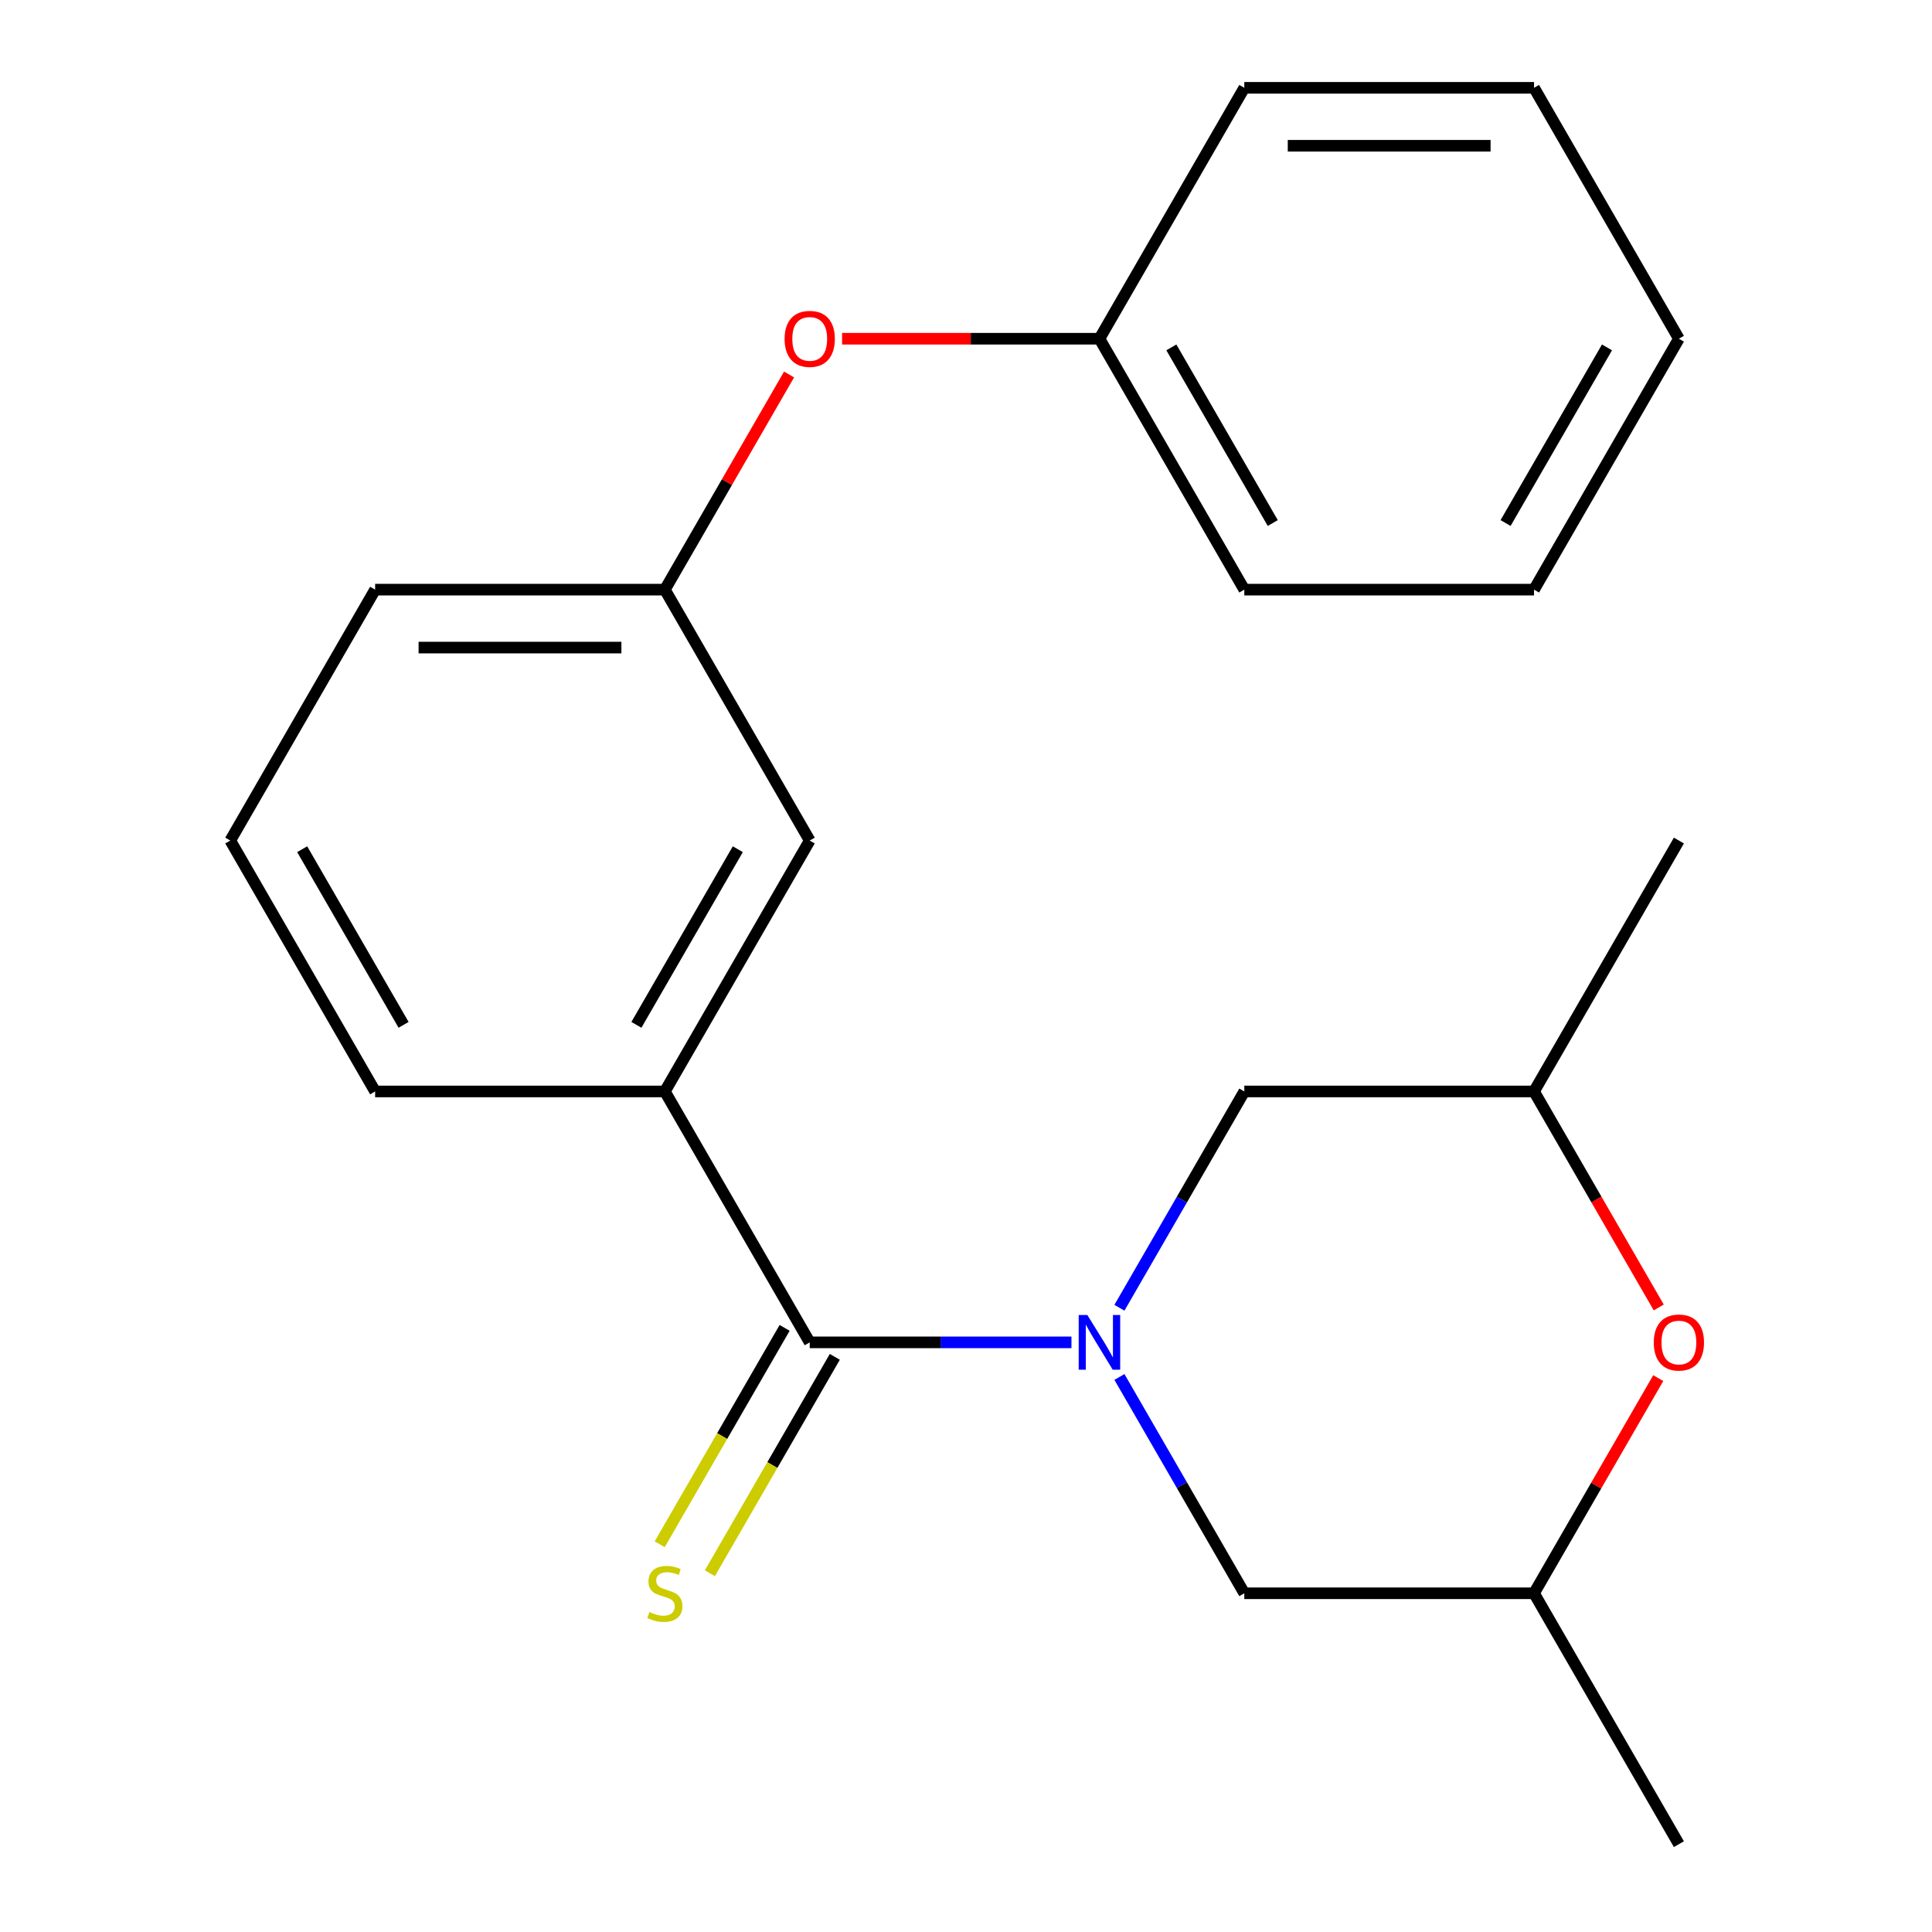 <?xml version='1.0' encoding='iso-8859-1'?>
<svg version='1.1' baseProfile='full'
              xmlns='http://www.w3.org/2000/svg'
                      xmlns:rdkit='http://www.rdkit.org/xml'
                      xmlns:xlink='http://www.w3.org/1999/xlink'
                  xml:space='preserve'
width='1000px' height='1000px' viewBox='0 0 1000 1000'>
<!-- END OF HEADER -->
<rect style='opacity:1.0;fill:#FFFFFF;stroke:none' width='1000' height='1000' x='0' y='0'> </rect>
<path class='bond-0' d='M 554.582,694.805 L 486.846,694.805' style='fill:none;fill-rule:evenodd;stroke:#0000FF;stroke-width:6px;stroke-linecap:butt;stroke-linejoin:miter;stroke-opacity:1' />
<path class='bond-0' d='M 486.846,694.805 L 419.11,694.805' style='fill:none;fill-rule:evenodd;stroke:#000000;stroke-width:6px;stroke-linecap:butt;stroke-linejoin:miter;stroke-opacity:1' />
<path class='bond-3' d='M 579.411,676.896 L 611.732,620.916' style='fill:none;fill-rule:evenodd;stroke:#0000FF;stroke-width:6px;stroke-linecap:butt;stroke-linejoin:miter;stroke-opacity:1' />
<path class='bond-3' d='M 611.732,620.916 L 644.052,564.935' style='fill:none;fill-rule:evenodd;stroke:#000000;stroke-width:6px;stroke-linecap:butt;stroke-linejoin:miter;stroke-opacity:1' />
<path class='bond-4' d='M 579.411,712.714 L 611.732,768.695' style='fill:none;fill-rule:evenodd;stroke:#0000FF;stroke-width:6px;stroke-linecap:butt;stroke-linejoin:miter;stroke-opacity:1' />
<path class='bond-4' d='M 611.732,768.695 L 644.052,824.675' style='fill:none;fill-rule:evenodd;stroke:#000000;stroke-width:6px;stroke-linecap:butt;stroke-linejoin:miter;stroke-opacity:1' />
<path class='bond-1' d='M 419.11,694.805 L 344.13,564.935' style='fill:none;fill-rule:evenodd;stroke:#000000;stroke-width:6px;stroke-linecap:butt;stroke-linejoin:miter;stroke-opacity:1' />
<path class='bond-5' d='M 406.123,687.307 L 373.791,743.308' style='fill:none;fill-rule:evenodd;stroke:#000000;stroke-width:6px;stroke-linecap:butt;stroke-linejoin:miter;stroke-opacity:1' />
<path class='bond-5' d='M 373.791,743.308 L 341.459,799.308' style='fill:none;fill-rule:evenodd;stroke:#CCCC00;stroke-width:6px;stroke-linecap:butt;stroke-linejoin:miter;stroke-opacity:1' />
<path class='bond-5' d='M 432.097,702.303 L 399.765,758.304' style='fill:none;fill-rule:evenodd;stroke:#000000;stroke-width:6px;stroke-linecap:butt;stroke-linejoin:miter;stroke-opacity:1' />
<path class='bond-5' d='M 399.765,758.304 L 367.434,814.304' style='fill:none;fill-rule:evenodd;stroke:#CCCC00;stroke-width:6px;stroke-linecap:butt;stroke-linejoin:miter;stroke-opacity:1' />
<path class='bond-6' d='M 344.13,564.935 L 419.11,435.065' style='fill:none;fill-rule:evenodd;stroke:#000000;stroke-width:6px;stroke-linecap:butt;stroke-linejoin:miter;stroke-opacity:1' />
<path class='bond-6' d='M 329.403,530.458 L 381.889,439.549' style='fill:none;fill-rule:evenodd;stroke:#000000;stroke-width:6px;stroke-linecap:butt;stroke-linejoin:miter;stroke-opacity:1' />
<path class='bond-12' d='M 344.13,564.935 L 194.169,564.935' style='fill:none;fill-rule:evenodd;stroke:#000000;stroke-width:6px;stroke-linecap:butt;stroke-linejoin:miter;stroke-opacity:1' />
<path class='bond-2' d='M 858.307,713.314 L 826.16,768.995' style='fill:none;fill-rule:evenodd;stroke:#FF0000;stroke-width:6px;stroke-linecap:butt;stroke-linejoin:miter;stroke-opacity:1' />
<path class='bond-2' d='M 826.16,768.995 L 794.013,824.675' style='fill:none;fill-rule:evenodd;stroke:#000000;stroke-width:6px;stroke-linecap:butt;stroke-linejoin:miter;stroke-opacity:1' />
<path class='bond-22' d='M 858.562,676.736 L 826.287,620.836' style='fill:none;fill-rule:evenodd;stroke:#FF0000;stroke-width:6px;stroke-linecap:butt;stroke-linejoin:miter;stroke-opacity:1' />
<path class='bond-22' d='M 826.287,620.836 L 794.013,564.935' style='fill:none;fill-rule:evenodd;stroke:#000000;stroke-width:6px;stroke-linecap:butt;stroke-linejoin:miter;stroke-opacity:1' />
<path class='bond-8' d='M 644.052,564.935 L 794.013,564.935' style='fill:none;fill-rule:evenodd;stroke:#000000;stroke-width:6px;stroke-linecap:butt;stroke-linejoin:miter;stroke-opacity:1' />
<path class='bond-7' d='M 644.052,824.675 L 794.013,824.675' style='fill:none;fill-rule:evenodd;stroke:#000000;stroke-width:6px;stroke-linecap:butt;stroke-linejoin:miter;stroke-opacity:1' />
<path class='bond-9' d='M 419.11,435.065 L 344.13,305.195' style='fill:none;fill-rule:evenodd;stroke:#000000;stroke-width:6px;stroke-linecap:butt;stroke-linejoin:miter;stroke-opacity:1' />
<path class='bond-15' d='M 794.013,824.675 L 868.994,954.545' style='fill:none;fill-rule:evenodd;stroke:#000000;stroke-width:6px;stroke-linecap:butt;stroke-linejoin:miter;stroke-opacity:1' />
<path class='bond-16' d='M 794.013,564.935 L 868.994,435.065' style='fill:none;fill-rule:evenodd;stroke:#000000;stroke-width:6px;stroke-linecap:butt;stroke-linejoin:miter;stroke-opacity:1' />
<path class='bond-10' d='M 344.13,305.195 L 376.277,249.514' style='fill:none;fill-rule:evenodd;stroke:#000000;stroke-width:6px;stroke-linecap:butt;stroke-linejoin:miter;stroke-opacity:1' />
<path class='bond-10' d='M 376.277,249.514 L 408.424,193.834' style='fill:none;fill-rule:evenodd;stroke:#FF0000;stroke-width:6px;stroke-linecap:butt;stroke-linejoin:miter;stroke-opacity:1' />
<path class='bond-23' d='M 344.13,305.195 L 194.169,305.195' style='fill:none;fill-rule:evenodd;stroke:#000000;stroke-width:6px;stroke-linecap:butt;stroke-linejoin:miter;stroke-opacity:1' />
<path class='bond-23' d='M 321.636,335.187 L 216.663,335.187' style='fill:none;fill-rule:evenodd;stroke:#000000;stroke-width:6px;stroke-linecap:butt;stroke-linejoin:miter;stroke-opacity:1' />
<path class='bond-11' d='M 435.859,175.325 L 502.465,175.325' style='fill:none;fill-rule:evenodd;stroke:#FF0000;stroke-width:6px;stroke-linecap:butt;stroke-linejoin:miter;stroke-opacity:1' />
<path class='bond-11' d='M 502.465,175.325 L 569.071,175.325' style='fill:none;fill-rule:evenodd;stroke:#000000;stroke-width:6px;stroke-linecap:butt;stroke-linejoin:miter;stroke-opacity:1' />
<path class='bond-17' d='M 569.071,175.325 L 644.052,305.195' style='fill:none;fill-rule:evenodd;stroke:#000000;stroke-width:6px;stroke-linecap:butt;stroke-linejoin:miter;stroke-opacity:1' />
<path class='bond-17' d='M 606.293,179.809 L 658.779,270.718' style='fill:none;fill-rule:evenodd;stroke:#000000;stroke-width:6px;stroke-linecap:butt;stroke-linejoin:miter;stroke-opacity:1' />
<path class='bond-18' d='M 569.071,175.325 L 644.052,45.455' style='fill:none;fill-rule:evenodd;stroke:#000000;stroke-width:6px;stroke-linecap:butt;stroke-linejoin:miter;stroke-opacity:1' />
<path class='bond-13' d='M 194.169,564.935 L 119.188,435.065' style='fill:none;fill-rule:evenodd;stroke:#000000;stroke-width:6px;stroke-linecap:butt;stroke-linejoin:miter;stroke-opacity:1' />
<path class='bond-13' d='M 208.896,530.458 L 156.409,439.549' style='fill:none;fill-rule:evenodd;stroke:#000000;stroke-width:6px;stroke-linecap:butt;stroke-linejoin:miter;stroke-opacity:1' />
<path class='bond-14' d='M 119.188,435.065 L 194.169,305.195' style='fill:none;fill-rule:evenodd;stroke:#000000;stroke-width:6px;stroke-linecap:butt;stroke-linejoin:miter;stroke-opacity:1' />
<path class='bond-19' d='M 644.052,305.195 L 794.013,305.195' style='fill:none;fill-rule:evenodd;stroke:#000000;stroke-width:6px;stroke-linecap:butt;stroke-linejoin:miter;stroke-opacity:1' />
<path class='bond-20' d='M 644.052,45.455 L 794.013,45.455' style='fill:none;fill-rule:evenodd;stroke:#000000;stroke-width:6px;stroke-linecap:butt;stroke-linejoin:miter;stroke-opacity:1' />
<path class='bond-20' d='M 666.546,75.447 L 771.519,75.447' style='fill:none;fill-rule:evenodd;stroke:#000000;stroke-width:6px;stroke-linecap:butt;stroke-linejoin:miter;stroke-opacity:1' />
<path class='bond-24' d='M 794.013,305.195 L 868.994,175.325' style='fill:none;fill-rule:evenodd;stroke:#000000;stroke-width:6px;stroke-linecap:butt;stroke-linejoin:miter;stroke-opacity:1' />
<path class='bond-24' d='M 779.286,270.718 L 831.773,179.809' style='fill:none;fill-rule:evenodd;stroke:#000000;stroke-width:6px;stroke-linecap:butt;stroke-linejoin:miter;stroke-opacity:1' />
<path class='bond-21' d='M 794.013,45.455 L 868.994,175.325' style='fill:none;fill-rule:evenodd;stroke:#000000;stroke-width:6px;stroke-linecap:butt;stroke-linejoin:miter;stroke-opacity:1' />
<path  class='atom-0' d='M 562.811 680.645
L 572.091 695.645
Q 573.011 697.125, 574.491 699.805
Q 575.971 702.485, 576.051 702.645
L 576.051 680.645
L 579.811 680.645
L 579.811 708.965
L 575.931 708.965
L 565.971 692.565
Q 564.811 690.645, 563.571 688.445
Q 562.371 686.245, 562.011 685.565
L 562.011 708.965
L 558.331 708.965
L 558.331 680.645
L 562.811 680.645
' fill='#0000FF'/>
<path  class='atom-3' d='M 855.994 694.885
Q 855.994 688.085, 859.354 684.285
Q 862.714 680.485, 868.994 680.485
Q 875.274 680.485, 878.634 684.285
Q 881.994 688.085, 881.994 694.885
Q 881.994 701.765, 878.594 705.685
Q 875.194 709.565, 868.994 709.565
Q 862.754 709.565, 859.354 705.685
Q 855.994 701.805, 855.994 694.885
M 868.994 706.365
Q 873.314 706.365, 875.634 703.485
Q 877.994 700.565, 877.994 694.885
Q 877.994 689.325, 875.634 686.525
Q 873.314 683.685, 868.994 683.685
Q 864.674 683.685, 862.314 686.485
Q 859.994 689.285, 859.994 694.885
Q 859.994 700.605, 862.314 703.485
Q 864.674 706.365, 868.994 706.365
' fill='#FF0000'/>
<path  class='atom-6' d='M 336.13 834.395
Q 336.45 834.515, 337.77 835.075
Q 339.09 835.635, 340.53 835.995
Q 342.01 836.315, 343.45 836.315
Q 346.13 836.315, 347.69 835.035
Q 349.25 833.715, 349.25 831.435
Q 349.25 829.875, 348.45 828.915
Q 347.69 827.955, 346.49 827.435
Q 345.29 826.915, 343.29 826.315
Q 340.77 825.555, 339.25 824.835
Q 337.77 824.115, 336.69 822.595
Q 335.65 821.075, 335.65 818.515
Q 335.65 814.955, 338.05 812.755
Q 340.49 810.555, 345.29 810.555
Q 348.57 810.555, 352.29 812.115
L 351.37 815.195
Q 347.97 813.795, 345.41 813.795
Q 342.65 813.795, 341.13 814.955
Q 339.61 816.075, 339.65 818.035
Q 339.65 819.555, 340.41 820.475
Q 341.21 821.395, 342.33 821.915
Q 343.49 822.435, 345.41 823.035
Q 347.97 823.835, 349.49 824.635
Q 351.01 825.435, 352.09 827.075
Q 353.21 828.675, 353.21 831.435
Q 353.21 835.355, 350.57 837.475
Q 347.97 839.555, 343.61 839.555
Q 341.09 839.555, 339.17 838.995
Q 337.29 838.475, 335.05 837.555
L 336.13 834.395
' fill='#CCCC00'/>
<path  class='atom-11' d='M 406.11 175.405
Q 406.11 168.605, 409.47 164.805
Q 412.83 161.005, 419.11 161.005
Q 425.39 161.005, 428.75 164.805
Q 432.11 168.605, 432.11 175.405
Q 432.11 182.285, 428.71 186.205
Q 425.31 190.085, 419.11 190.085
Q 412.87 190.085, 409.47 186.205
Q 406.11 182.325, 406.11 175.405
M 419.11 186.885
Q 423.43 186.885, 425.75 184.005
Q 428.11 181.085, 428.11 175.405
Q 428.11 169.845, 425.75 167.045
Q 423.43 164.205, 419.11 164.205
Q 414.79 164.205, 412.43 167.005
Q 410.11 169.805, 410.11 175.405
Q 410.11 181.125, 412.43 184.005
Q 414.79 186.885, 419.11 186.885
' fill='#FF0000'/>
</svg>
